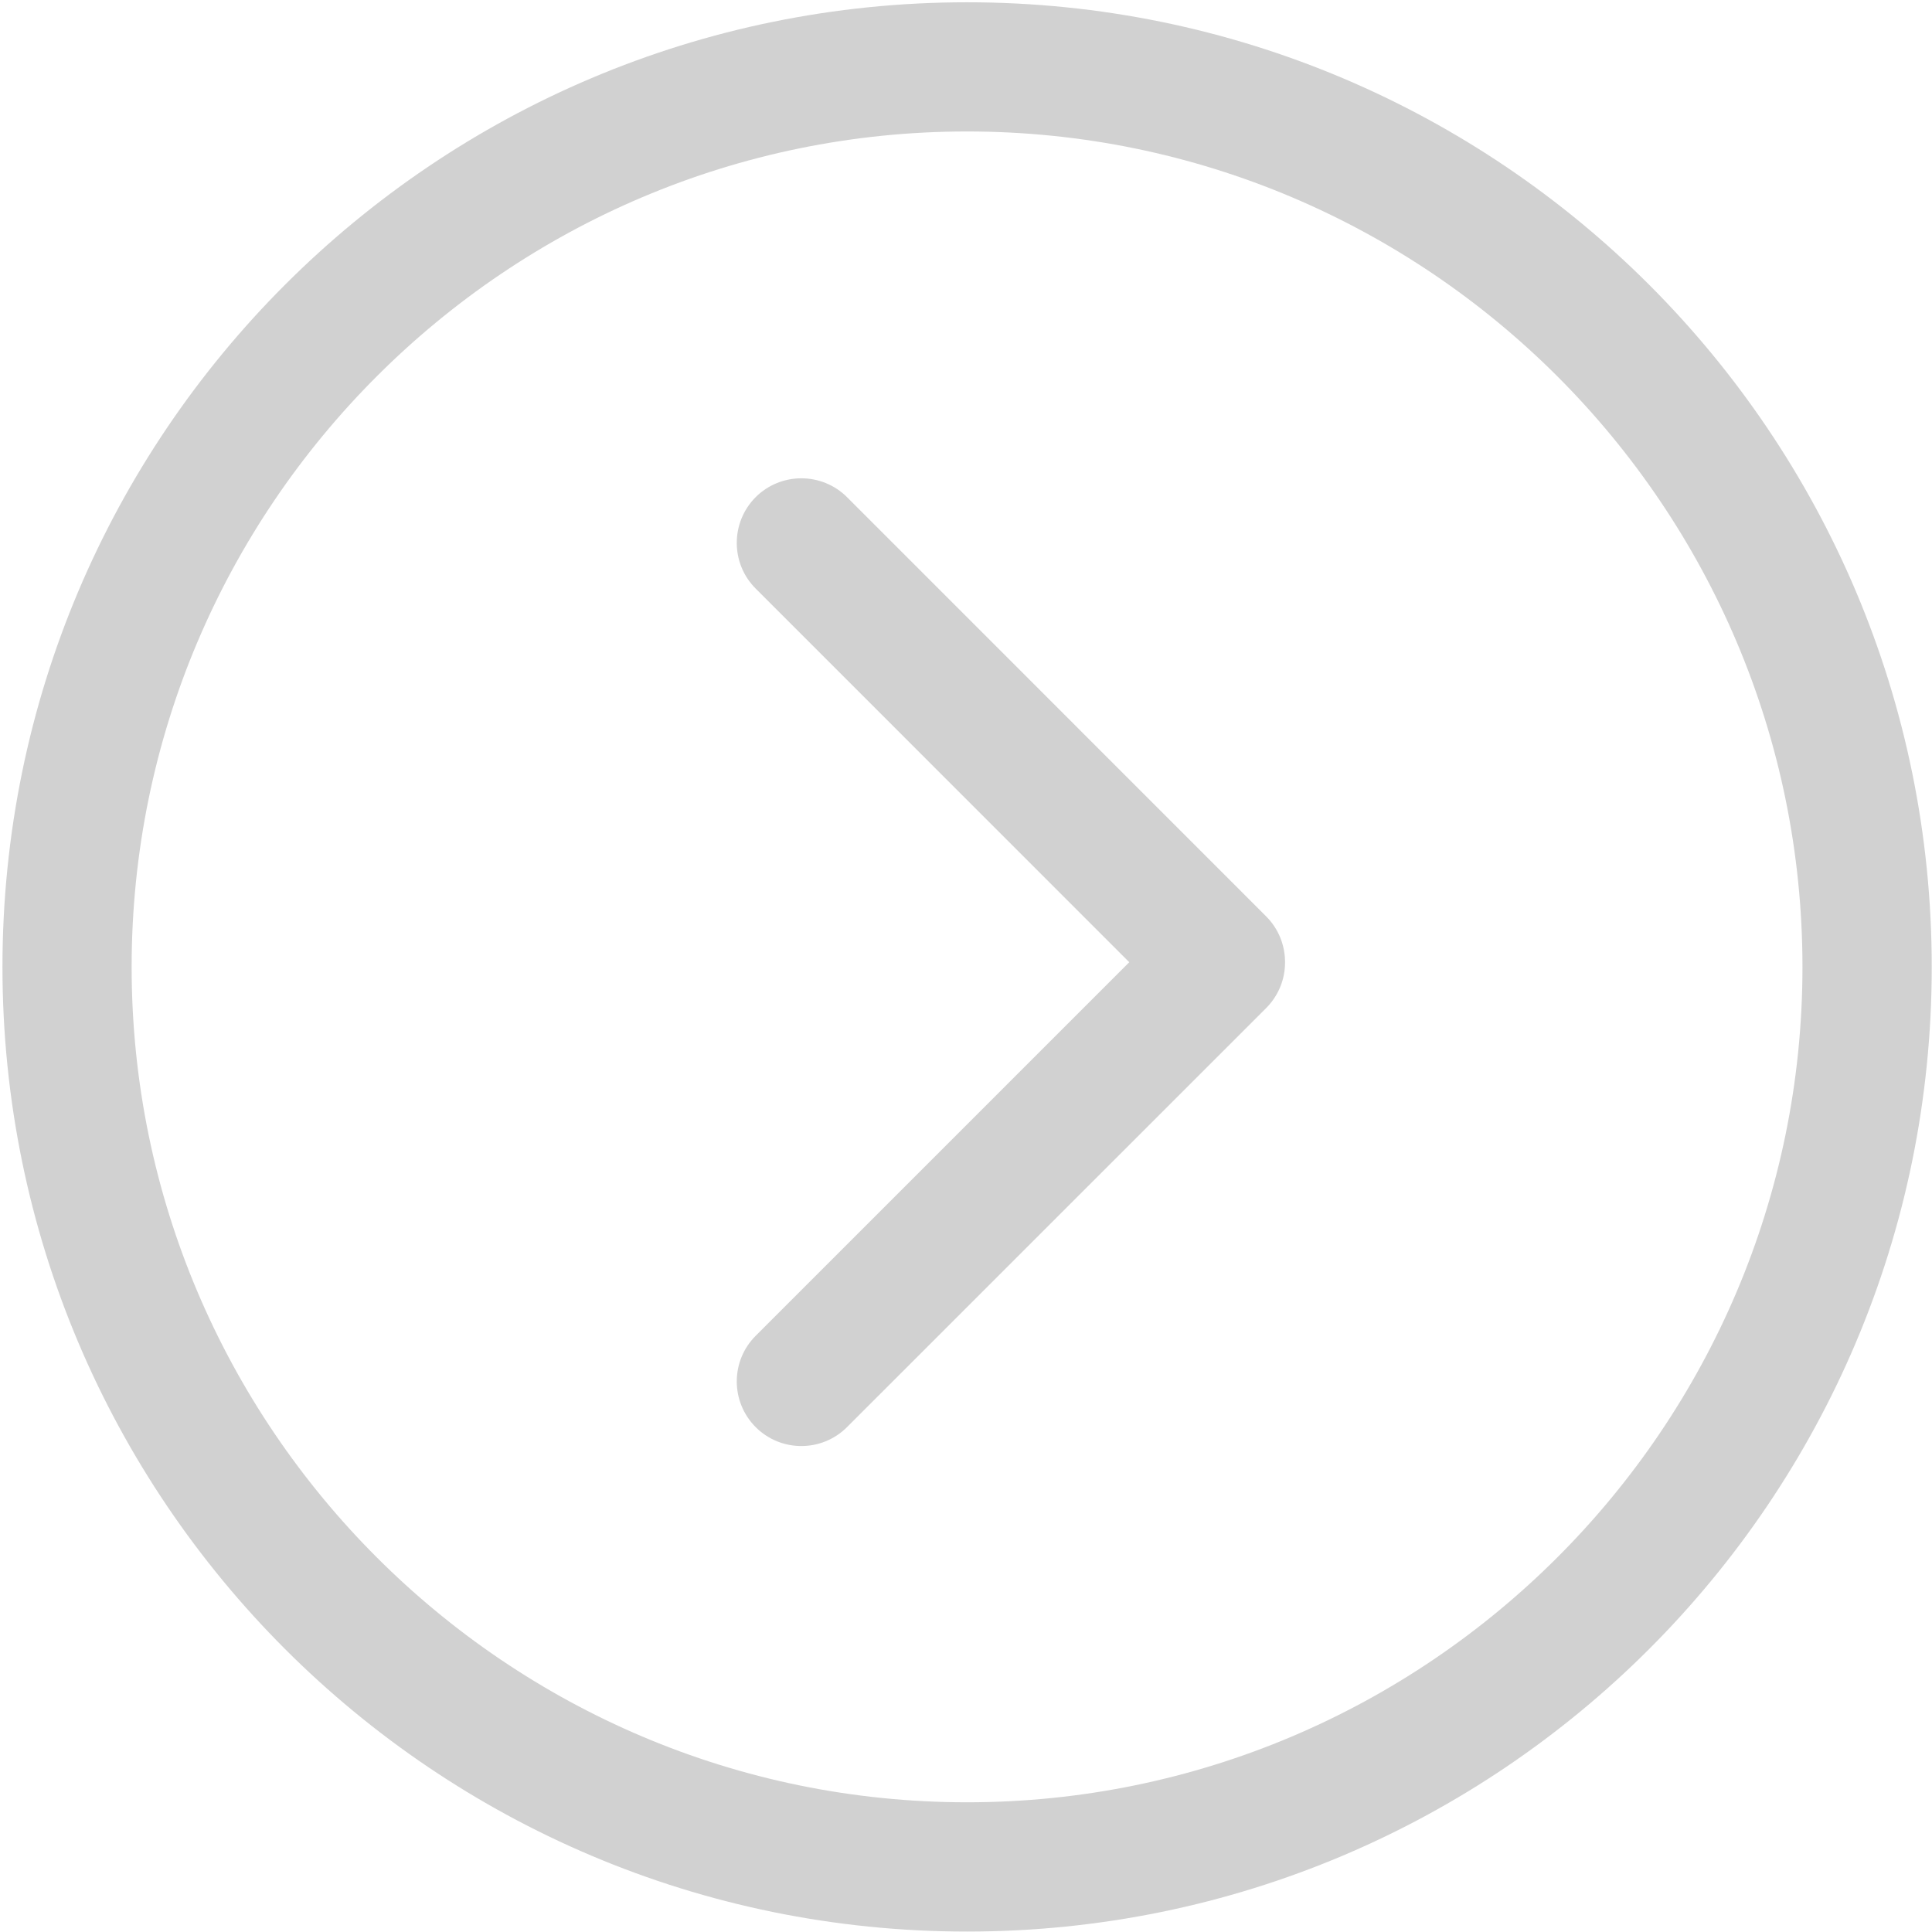<svg width="22" height="22" viewBox="0 0 22 22" fill="none" xmlns="http://www.w3.org/2000/svg">
    <path fill-rule="evenodd" clip-rule="evenodd"
          d="M14.417 10.434L9.645 5.661C9.358 5.375 8.892 5.375 8.605 5.661C8.318 5.949 8.318 6.416 8.605 6.702L12.859 10.957L8.605 15.211C8.318 15.498 8.318 15.963 8.605 16.251C8.892 16.538 9.358 16.538 9.645 16.251L14.417 11.48C14.562 11.335 14.634 11.145 14.633 10.957C14.633 10.767 14.562 10.579 14.417 10.434ZM11.012 0.026C4.946 0.026 0.028 4.943 0.028 11.011C0.028 17.076 4.946 21.995 11.012 21.995C17.079 21.995 21.997 17.076 21.997 11.011C21.997 4.943 17.079 0.026 11.012 0.026ZM11.012 20.523C5.768 20.523 1.499 16.253 1.499 11.011C1.499 5.765 5.768 1.497 11.012 1.497C16.257 1.497 20.525 5.765 20.525 11.011C20.525 16.253 16.257 20.523 11.012 20.523Z"
          fill="#D1D1D1"/>
</svg>
